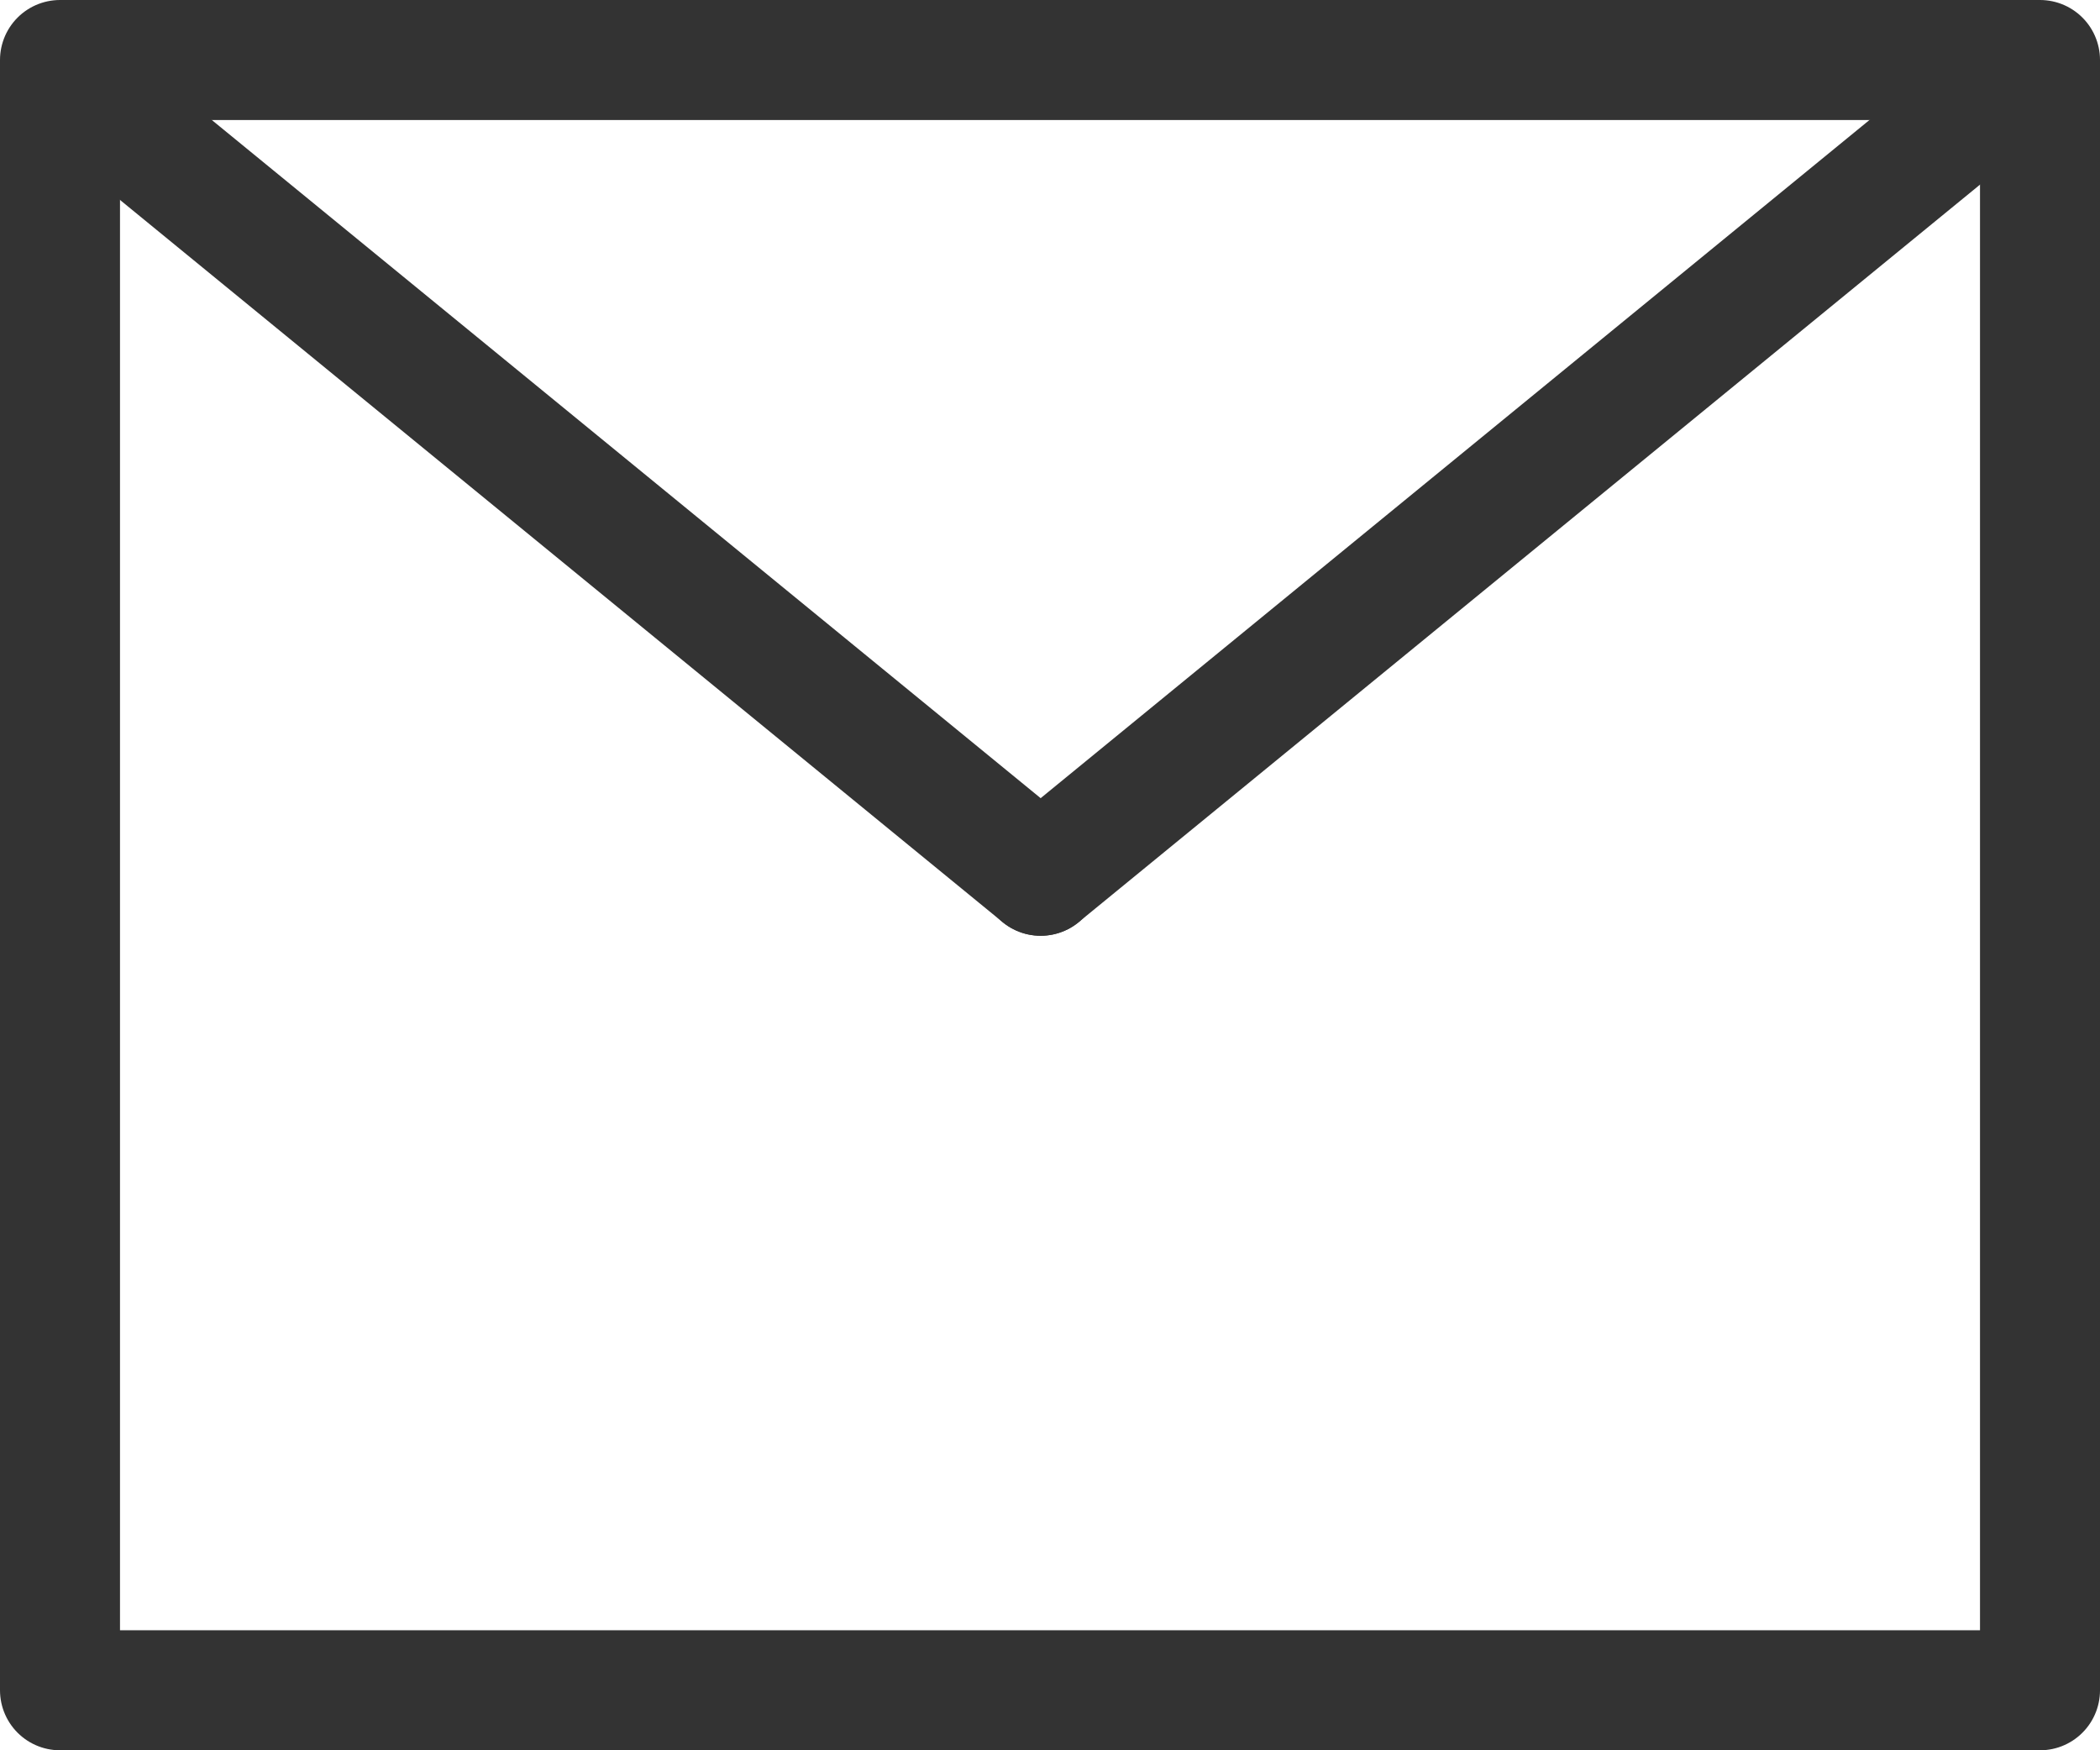 <svg id="グループ_3151" data-name="グループ 3151" xmlns="http://www.w3.org/2000/svg" width="21" height="17.5" viewBox="0 0 21 17.5">
  <g id="長方形_745" data-name="長方形 745" fill="none" stroke="#333" stroke-linecap="round" stroke-linejoin="round" stroke-width="1.2">
    <rect width="21" height="17.5" stroke="none"/>
    <rect x="0.6" y="0.6" width="19.8" height="16.3" fill="none"/>
  </g>
  <line id="線_3517" data-name="線 3517" x2="9.158" y2="7.492" transform="translate(1.249 1.264)" fill="none" stroke="#333" stroke-linecap="round" stroke-width="1.2"/>
  <line id="線_3518" data-name="線 3518" x1="9.158" y2="7.492" transform="translate(10.406 1.264)" fill="none" stroke="#333" stroke-linecap="round" stroke-width="1.2"/>
</svg>
